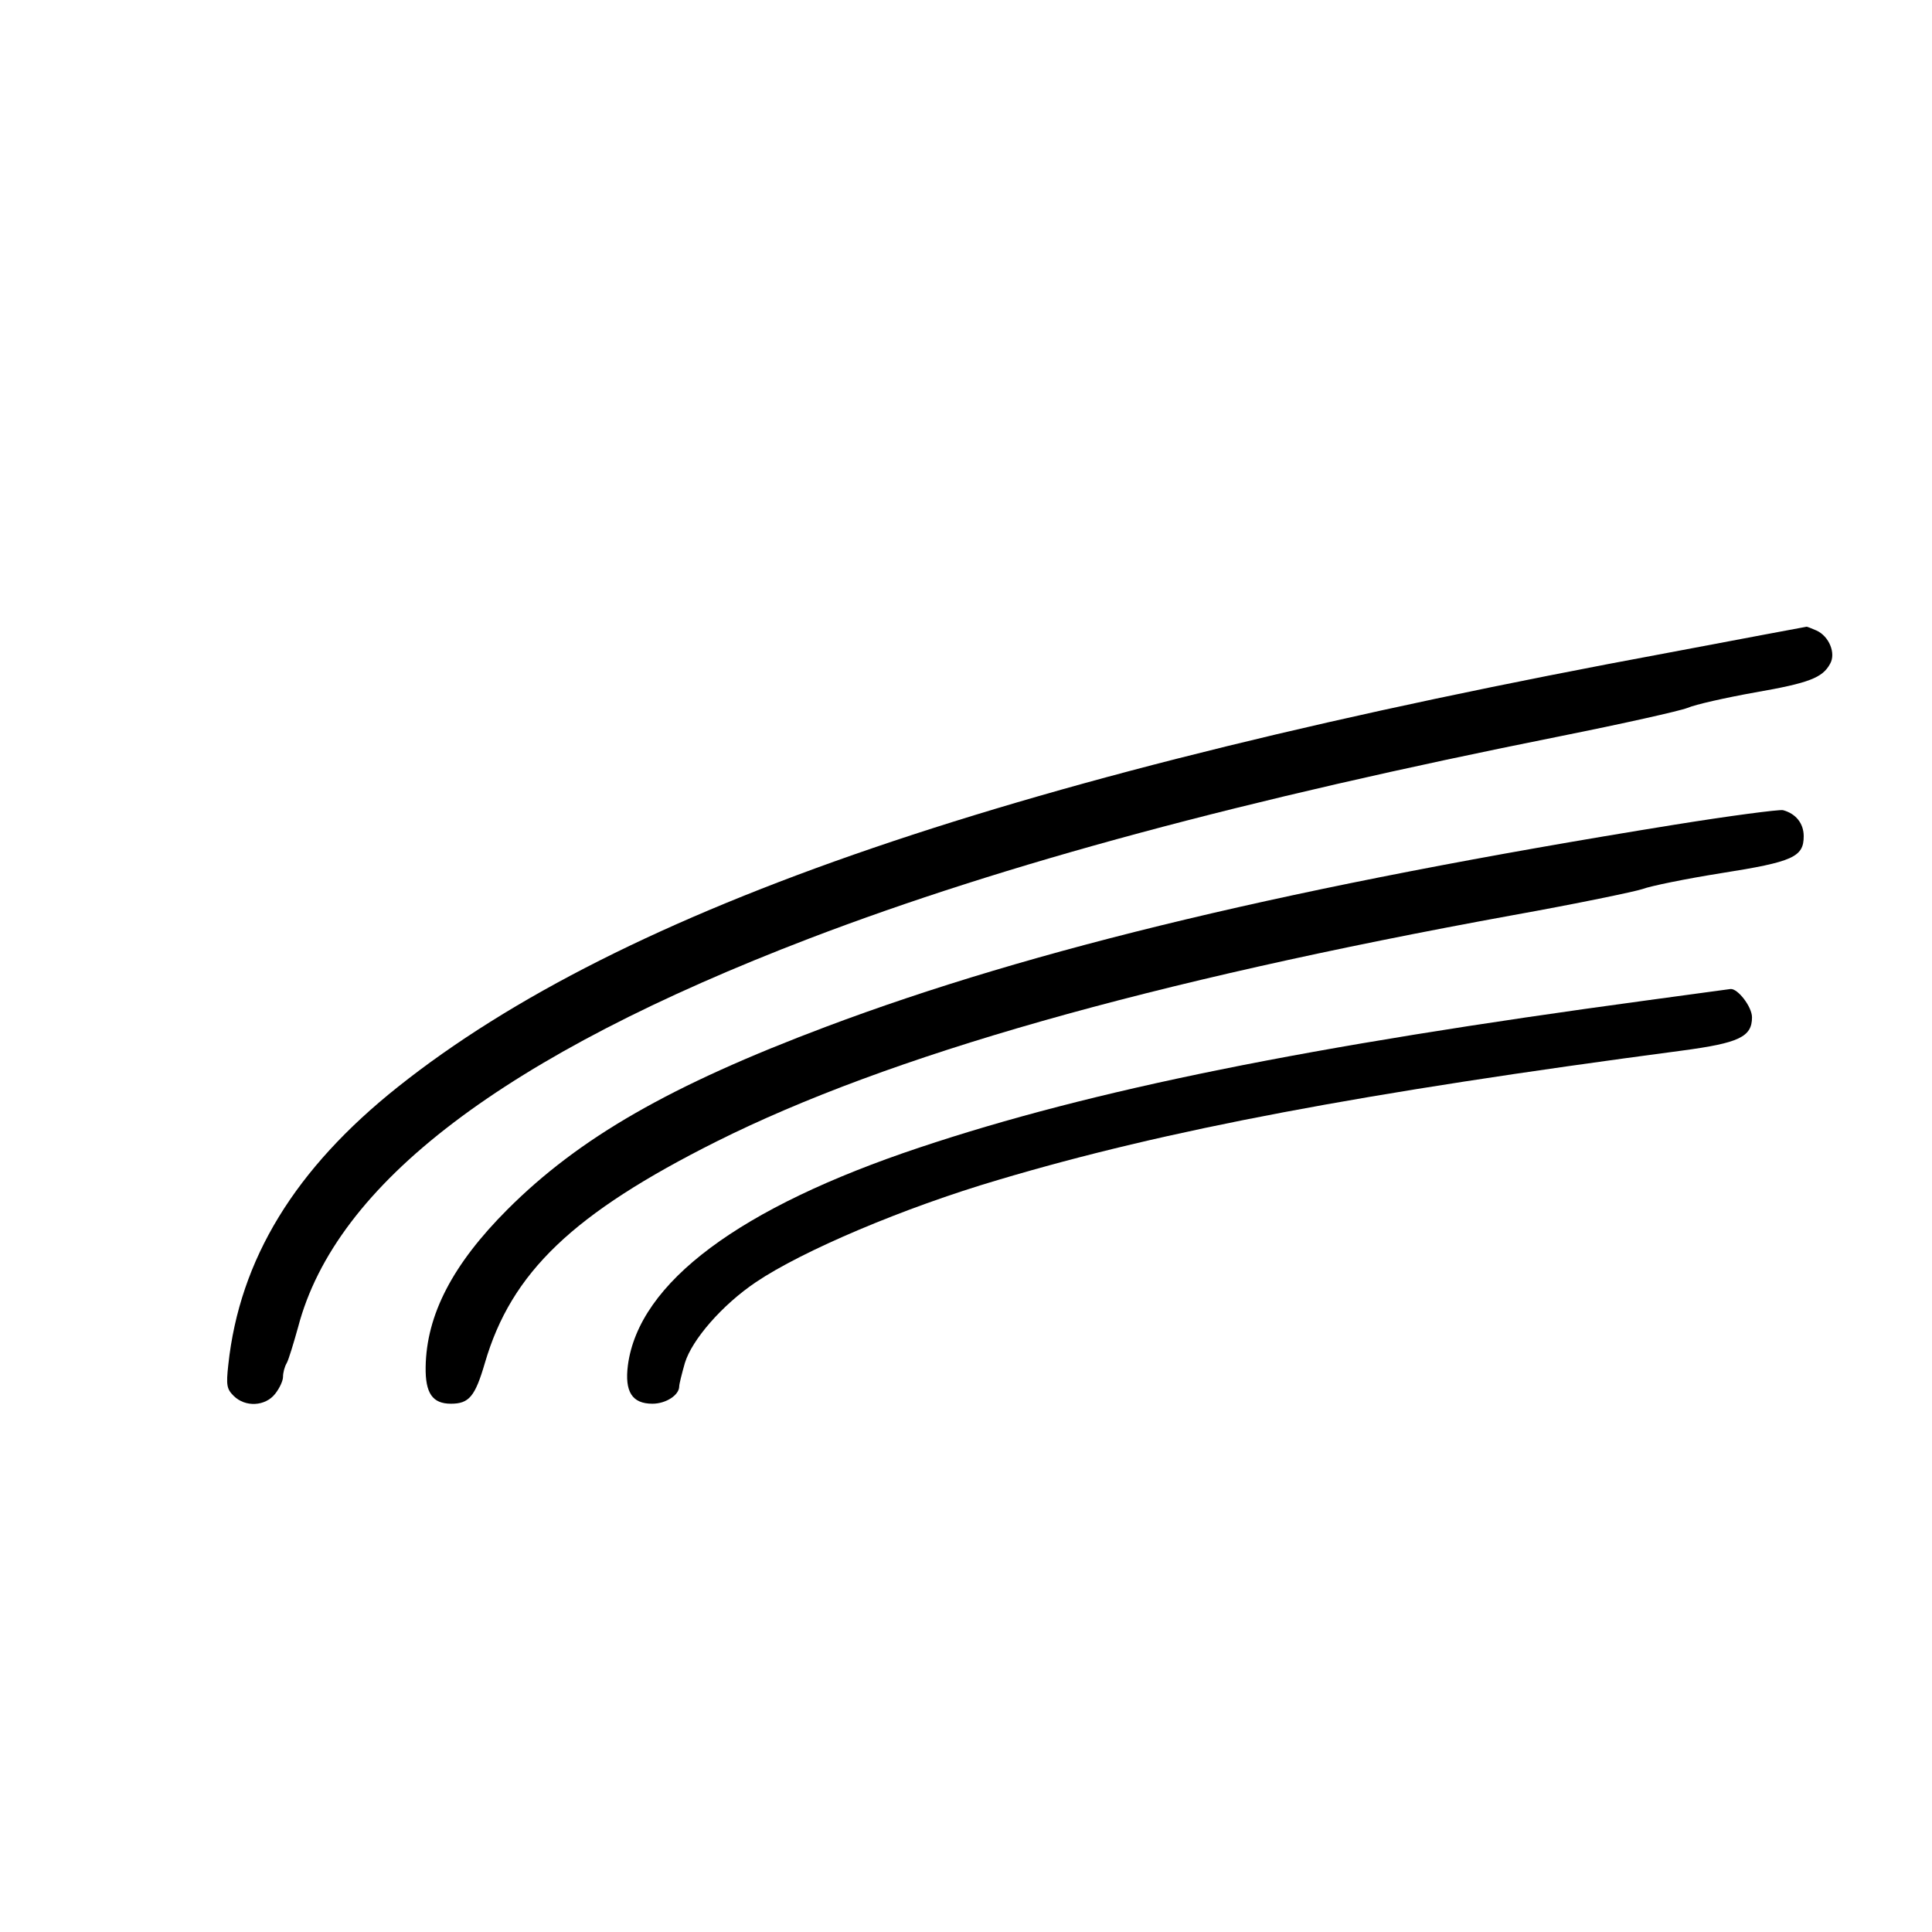<?xml version="1.0" standalone="no"?>
<!DOCTYPE svg PUBLIC "-//W3C//DTD SVG 20010904//EN"
 "http://www.w3.org/TR/2001/REC-SVG-20010904/DTD/svg10.dtd">
<svg version="1.0" xmlns="http://www.w3.org/2000/svg"
 width="512pt" height="512pt" viewBox="0 0 512 512"
 preserveAspectRatio="xMidYMid meet">
<g transform="translate(0,512) scale(0.1,-0.1)"
fill="#000000" stroke="none">
<path d="M4420 3390 c-1727 -320 -2769 -676 -3365 -1150 -273 -217 -420 -457
-450 -737 -6 -54 -4 -64 14 -82 31 -31 84 -28 110 5 12 15 21 35 21 45 0 11 4
27 10 37 5 9 18 52 30 95 100 381 546 720 1355 1030 521 199 1150 368 1990
536 165 33 317 67 337 75 21 9 101 27 179 41 144 25 179 39 199 76 16 28 -3
73 -36 88 -14 6 -26 11 -27 10 -1 0 -166 -31 -367 -69z"/>
<path d="M4435 2934 c-1003 -162 -1696 -328 -2246 -535 -412 -155 -654 -294
-844 -484 -145 -145 -215 -279 -217 -418 -1 -69 18 -97 67 -97 48 0 64 19 90
108 70 240 233 396 614 587 456 228 1141 423 2112 600 167 30 321 62 342 69
21 8 114 27 208 42 191 30 219 43 219 98 0 34 -21 60 -55 69 -11 2 -141 -15
-290 -39z"/>
<path d="M4365 2469 c-901 -122 -1470 -237 -1928 -390 -477 -159 -744 -358
-773 -577 -9 -70 11 -102 65 -102 36 0 71 23 71 46 0 6 7 34 15 62 19 62 99
154 188 214 123 83 391 197 642 271 446 133 967 231 1814 343 149 20 184 36
184 88 0 28 -38 77 -57 75 -6 -1 -105 -14 -221 -30z"/>
</g>
</svg>
